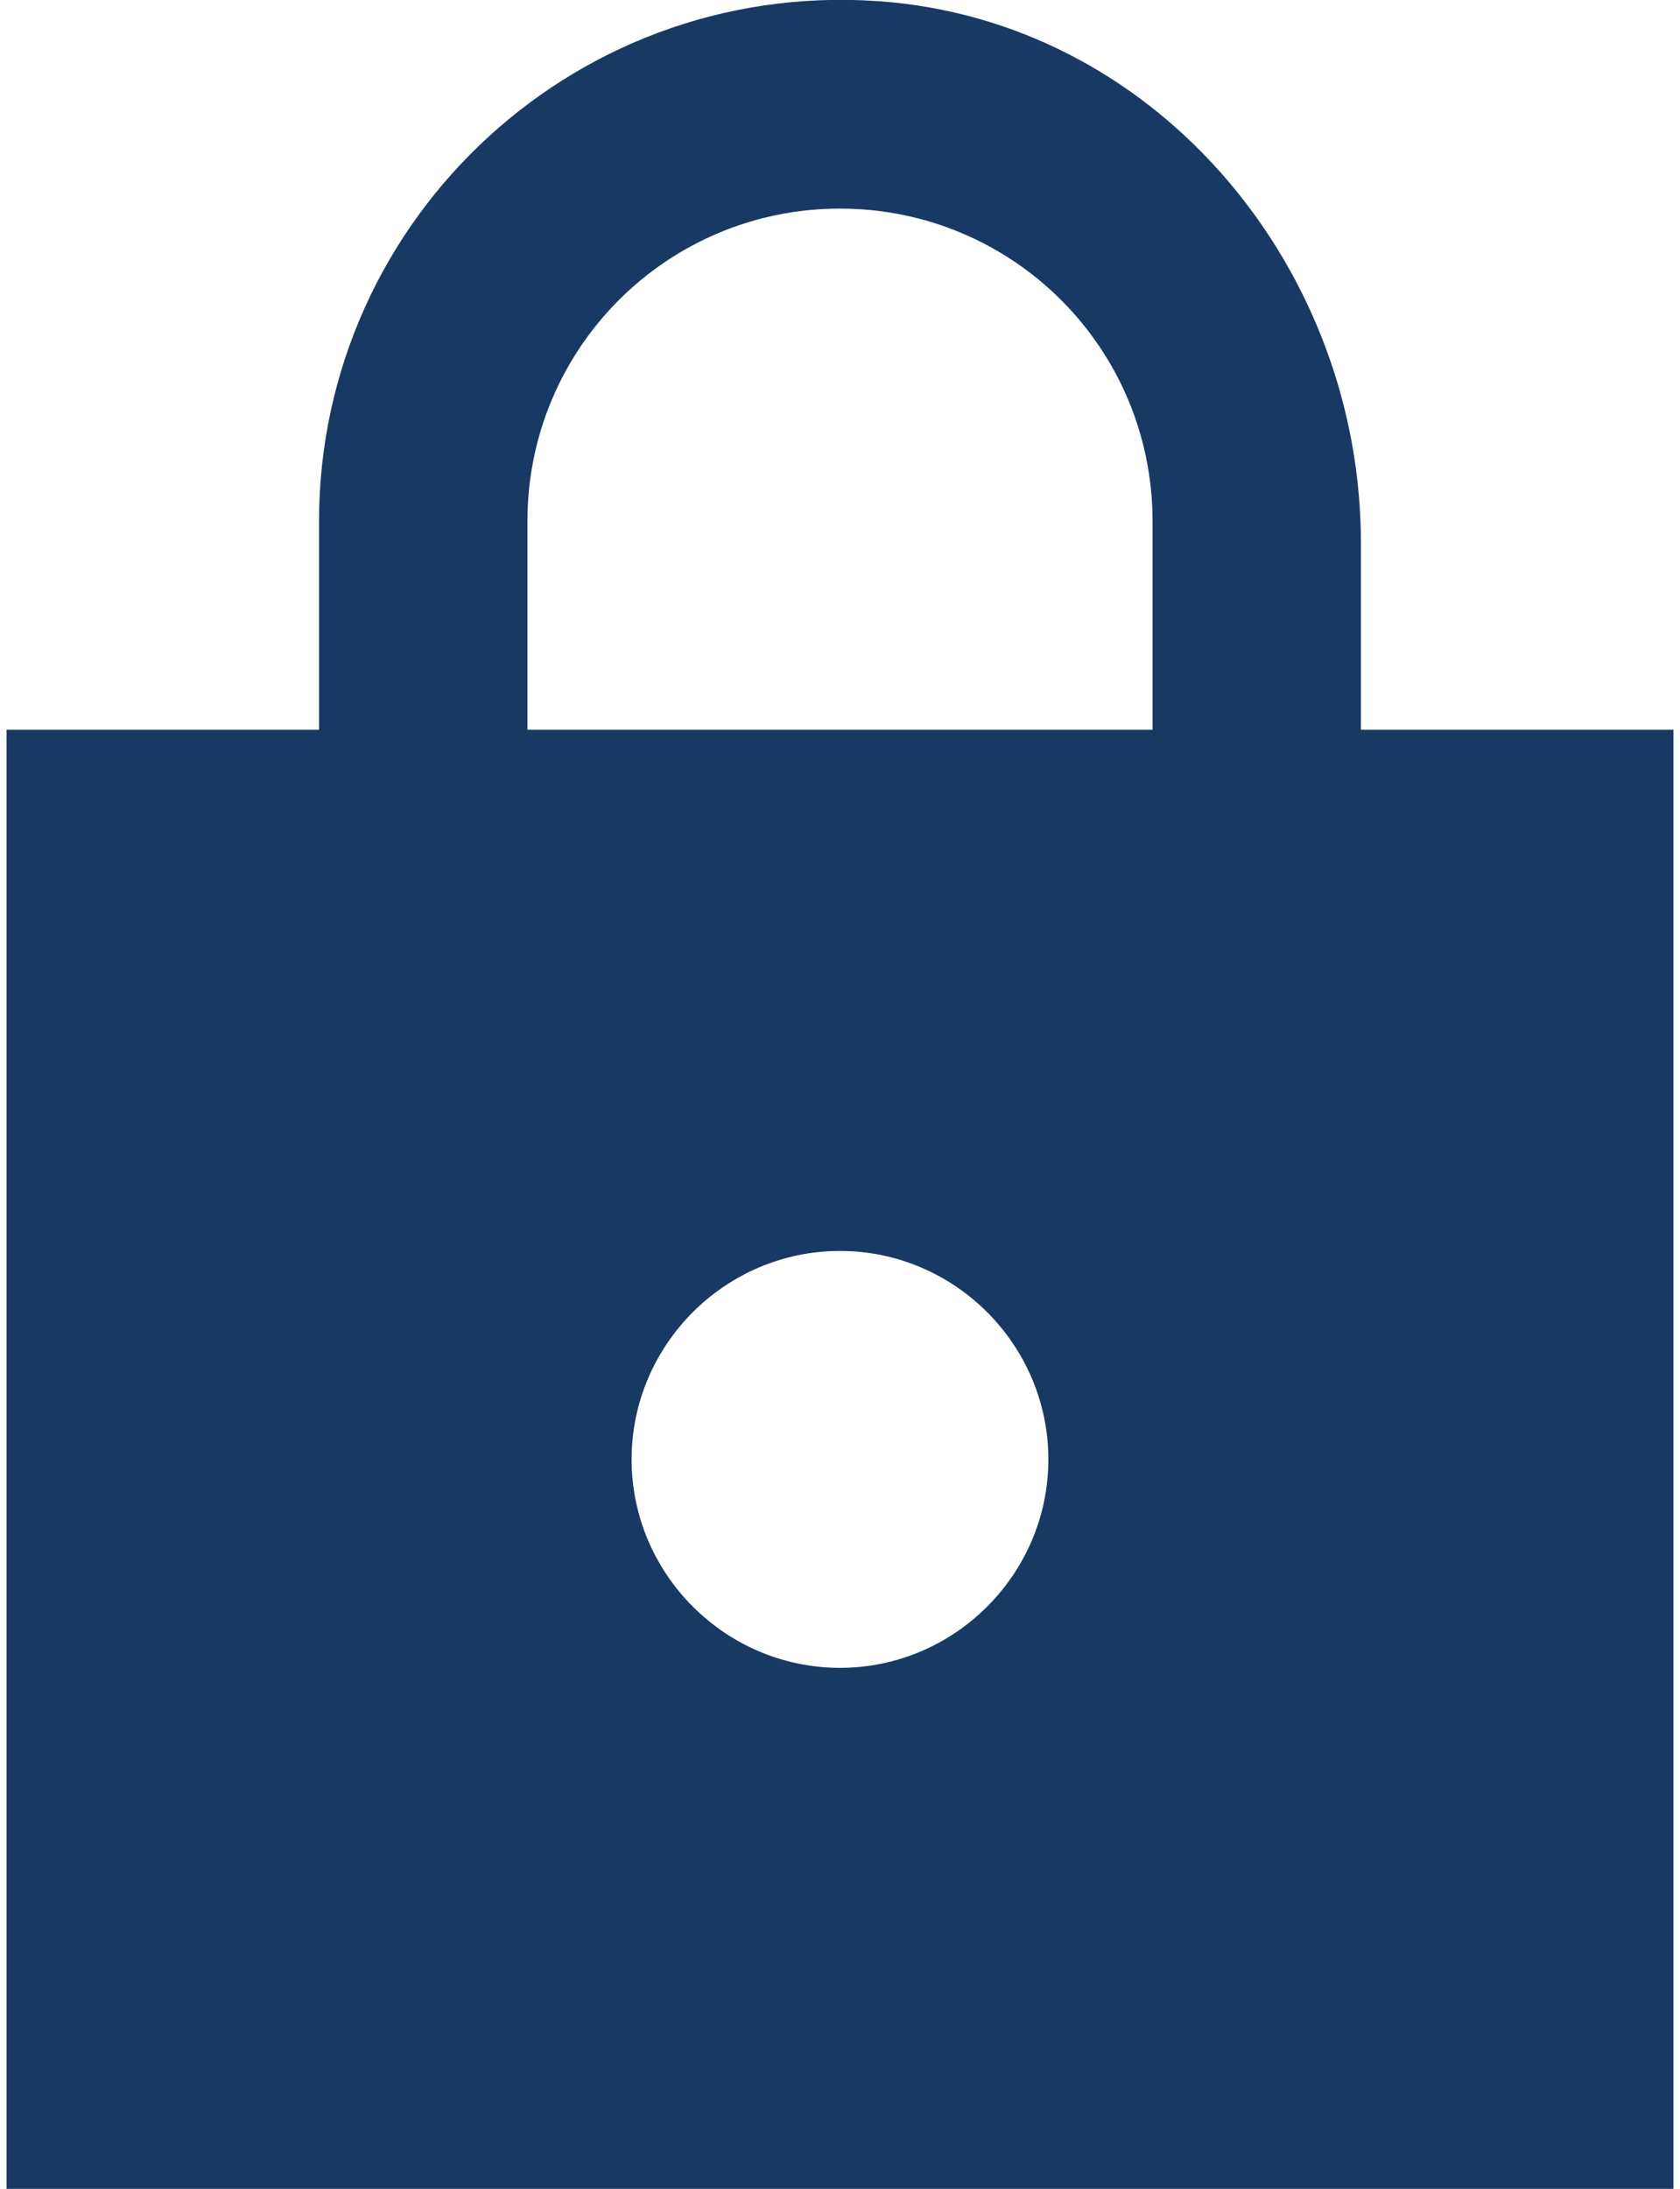 <svg width="43" height="56" viewBox="0 0 43 56" fill="none" xmlns="http://www.w3.org/2000/svg">
<path d="M42.833 18.67H34.833V13.897C34.833 6.937 29.74 0.723 22.806 0.057C14.86 -0.69 8.166 5.55 8.166 13.337V18.67H0.167V56.004H42.833V18.67ZM21.5 42.67C18.567 42.67 16.166 40.27 16.166 37.337C16.166 34.404 18.567 32.004 21.5 32.004C24.433 32.004 26.833 34.404 26.833 37.337C26.833 40.27 24.433 42.67 21.5 42.67ZM13.5 18.67V13.337C13.5 8.91 17.073 5.337 21.5 5.337C25.927 5.337 29.5 8.91 29.5 13.337V18.67H13.5Z" fill="#183963"/>
</svg>
